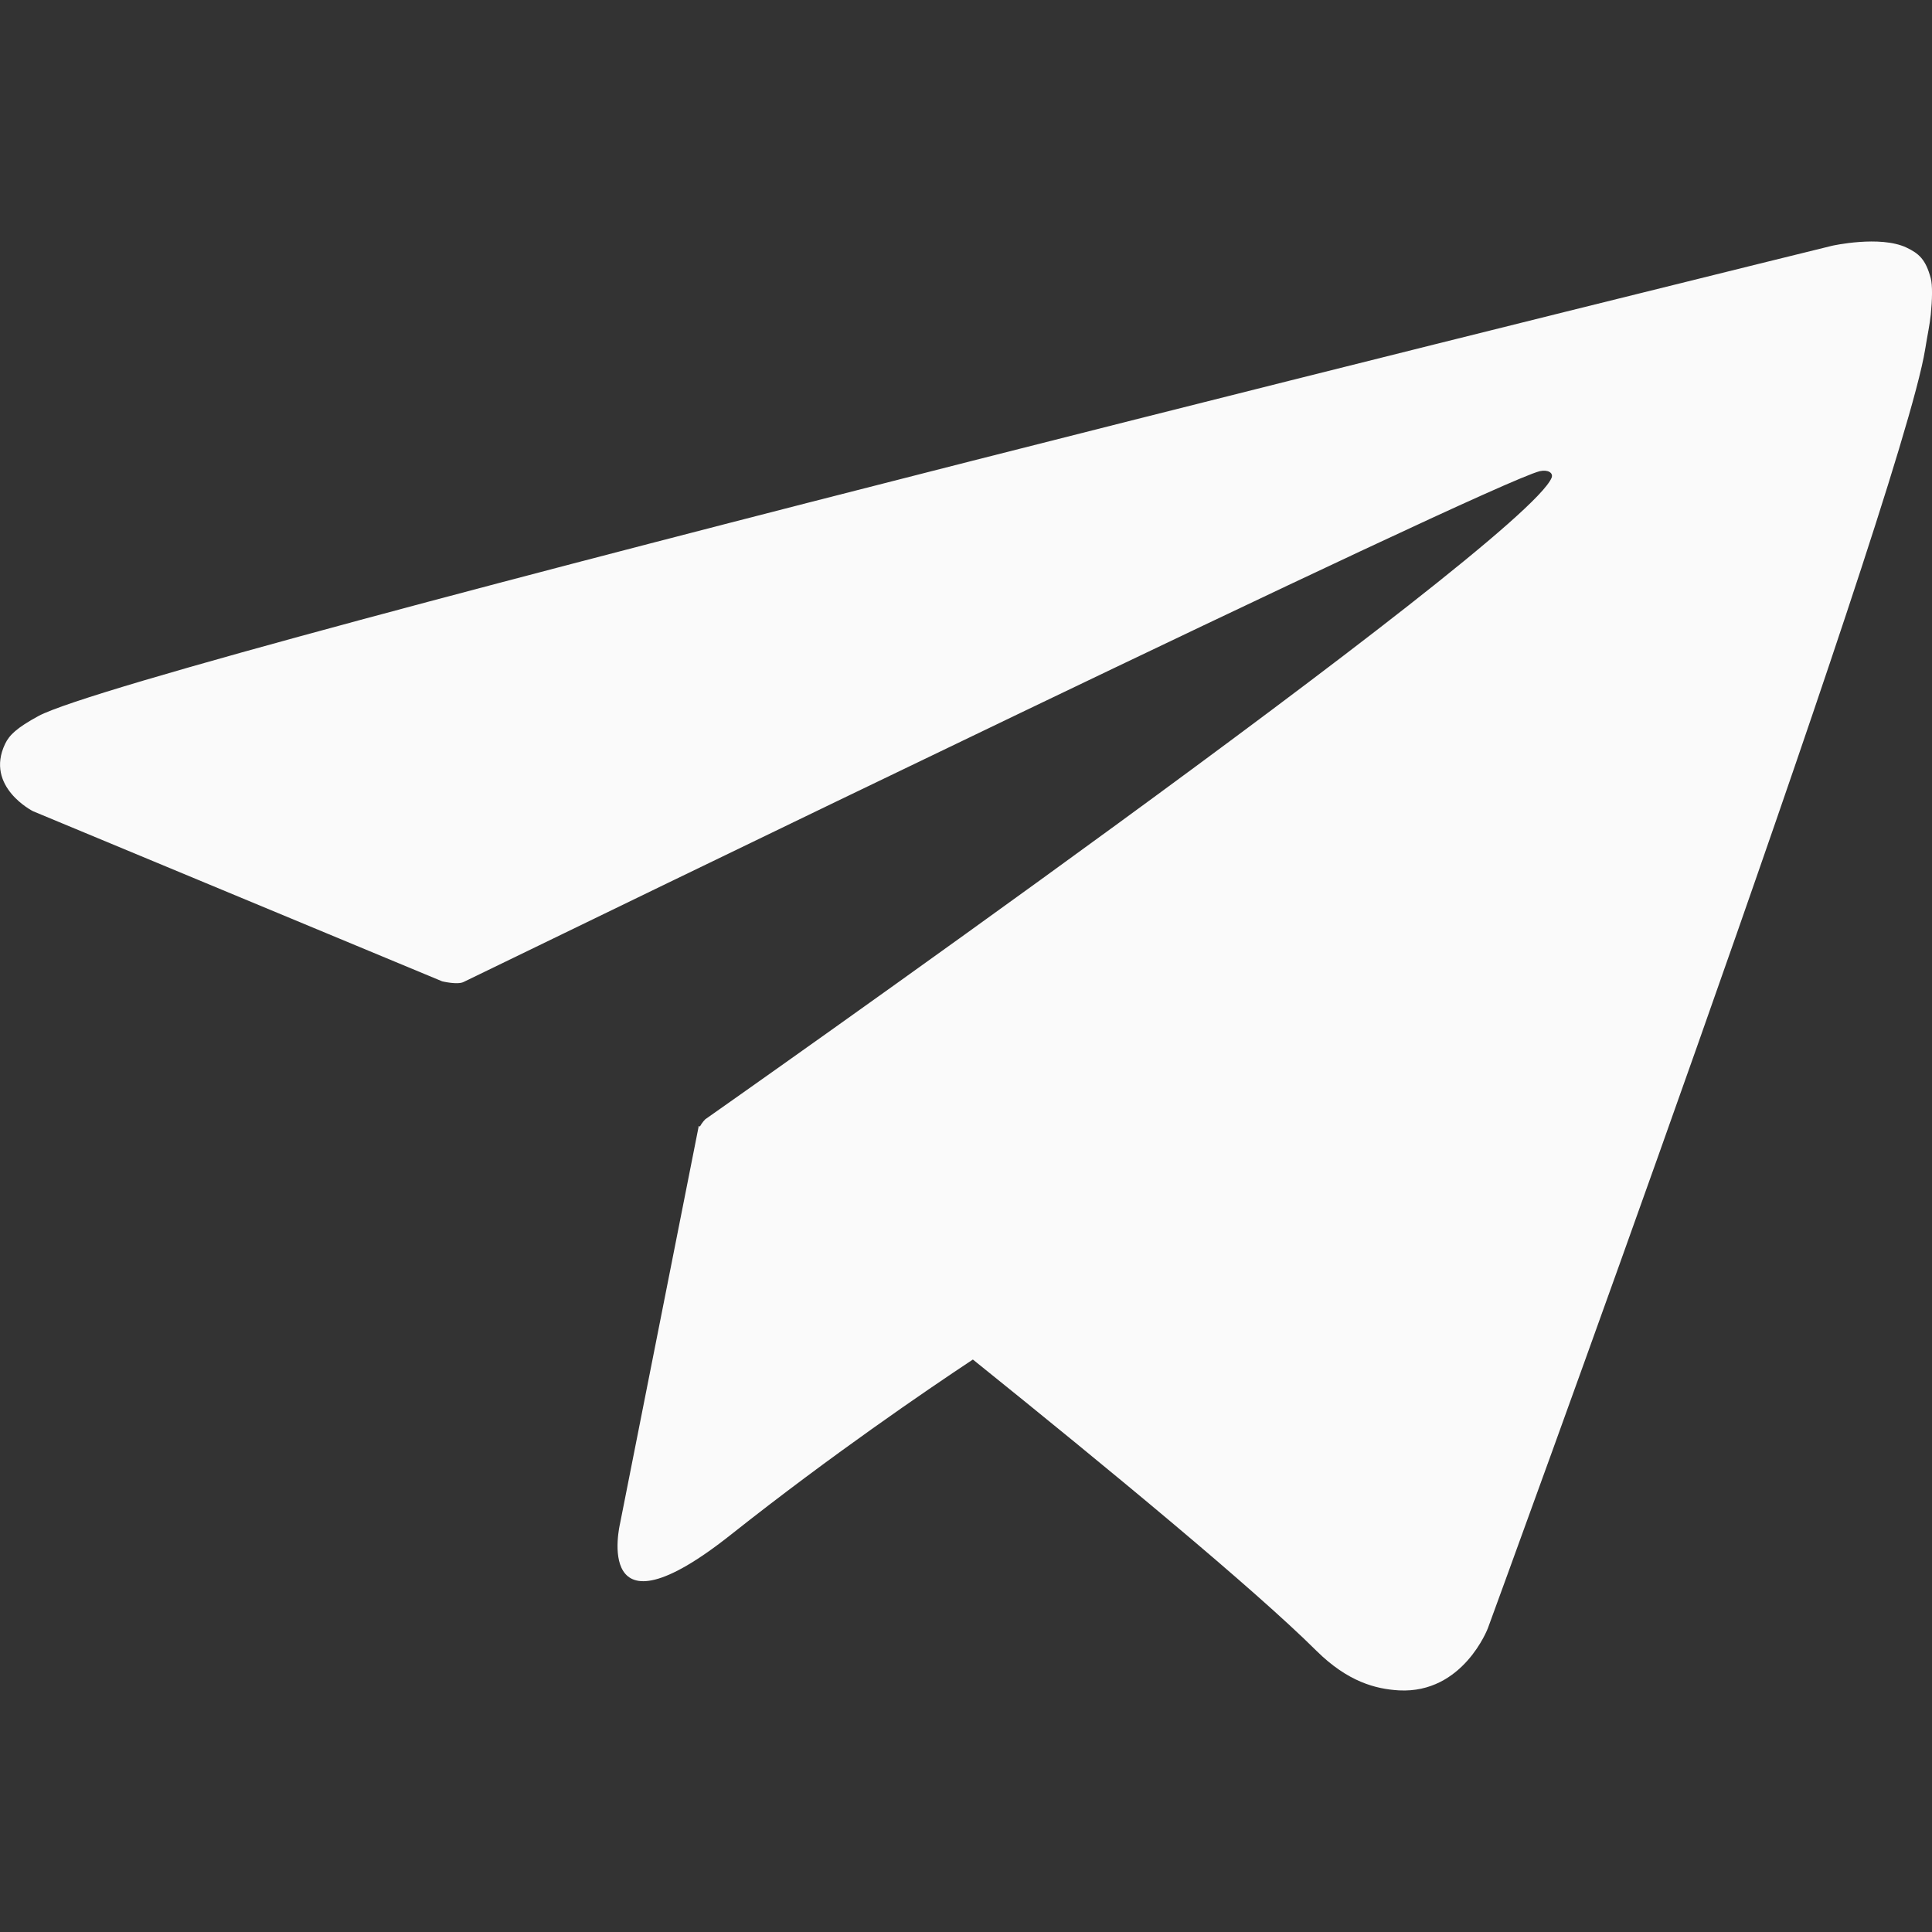<svg width="16" height="16" viewBox="0 0 16 16" fill="none" xmlns="http://www.w3.org/2000/svg">
<rect x="0" y="0" width="16" height="16" fill="#333333" stroke="none"/>
<path d="M15.99 2.306C15.948 2.146 15.889 2.098 15.788 2.05C15.569 1.947 15.174 2.035 15.174 2.035C15.174 2.035 1.143 5.484 0.318 5.93C0.14 6.027 0.077 6.087 0.042 6.161C-0.127 6.516 0.273 6.718 0.273 6.718L3.662 8.127C3.662 8.127 3.79 8.158 3.84 8.132C4.683 7.723 12.322 4.01 12.752 3.902C12.82 3.887 12.865 3.916 12.85 3.956C12.628 4.502 5.84 9.27 5.84 9.27C5.84 9.27 5.814 9.296 5.796 9.33L5.787 9.324L5.134 12.622C5.134 12.622 4.897 13.629 6.06 12.704C6.882 12.053 7.666 11.518 8.057 11.259C9.182 12.164 10.39 13.162 10.903 13.672C11.162 13.928 11.393 13.988 11.586 13.999C12.117 14.027 12.322 13.484 12.322 13.484C12.322 13.484 15.735 4.166 15.943 2.895C15.963 2.769 15.981 2.693 15.99 2.604C16.002 2.485 16.005 2.362 15.99 2.306Z" fill="#FAFAFA"/>
</svg>
